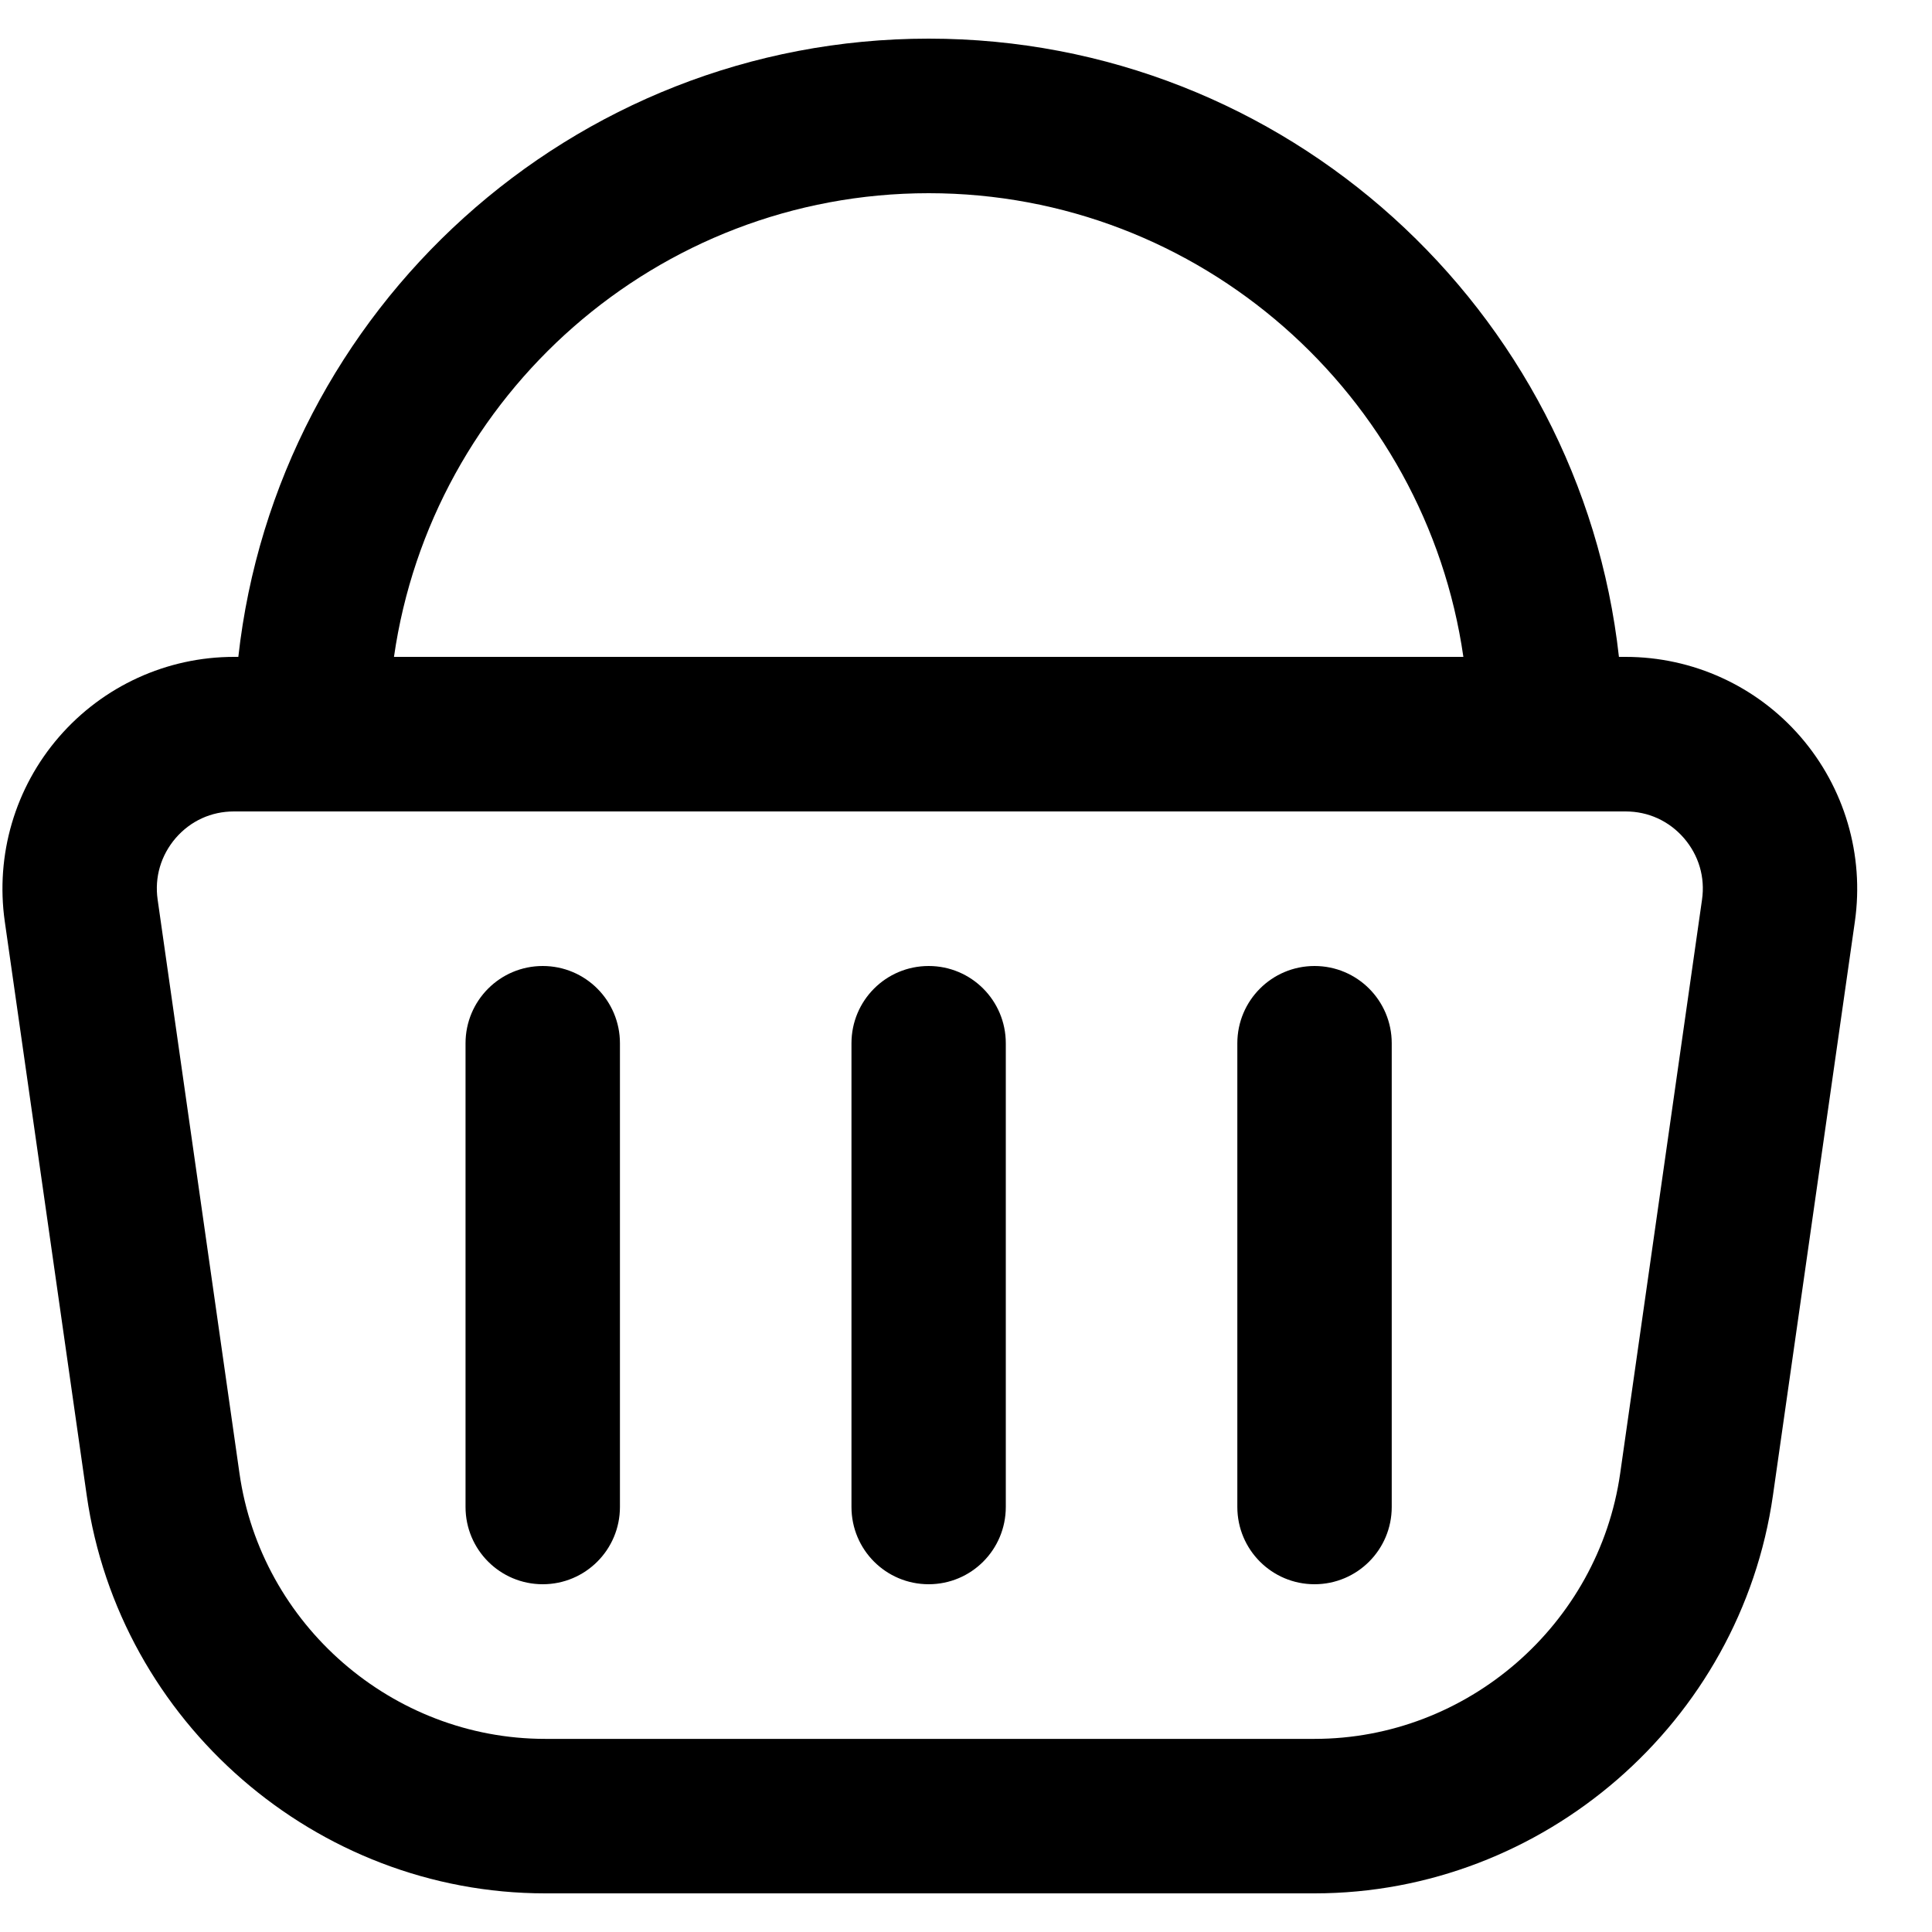 <svg width="25" height="25" viewBox="0 0 25 25" fill="none" xmlns="http://www.w3.org/2000/svg">
<path d="M23.299 9.534C22.73 8.877 21.905 8.5 21.035 8.5H20.949C20.451 4.006 16.636 0.5 12.017 0.5C7.398 0.5 3.583 4.006 3.084 8.5H3.028C2.159 8.5 1.335 8.877 0.765 9.534C0.195 10.191 -0.061 11.062 0.062 11.925L1.122 19.349C1.541 22.286 4.092 24.5 7.054 24.5H17.01C19.972 24.5 22.523 22.285 22.942 19.349L24.002 11.925C24.125 11.063 23.868 10.192 23.299 9.534ZM12.017 2.5C15.532 2.5 18.449 5.113 18.936 8.5H5.098C5.584 5.113 8.501 2.5 12.017 2.5ZM22.024 11.642L20.965 19.066C20.685 21.024 18.985 22.501 17.01 22.501H7.054C5.078 22.501 3.378 21.024 3.099 19.066L2.04 11.642C1.998 11.351 2.082 11.068 2.273 10.845C2.466 10.622 2.734 10.5 3.027 10.5H21.035C21.328 10.5 21.596 10.622 21.79 10.845C21.982 11.068 22.066 11.351 22.024 11.642ZM13.015 13.5V19.5C13.015 20.053 12.569 20.5 12.017 20.5C11.464 20.5 11.018 20.053 11.018 19.5V13.5C11.018 12.947 11.464 12.5 12.017 12.5C12.569 12.5 13.015 12.947 13.015 13.5ZM18.009 13.5V19.5C18.009 20.053 17.562 20.5 17.01 20.5C16.458 20.5 16.011 20.053 16.011 19.5V13.5C16.011 12.947 16.458 12.5 17.01 12.5C17.562 12.5 18.009 12.947 18.009 13.5ZM8.022 13.5V19.5C8.022 20.053 7.575 20.5 7.023 20.5C6.471 20.5 6.024 20.053 6.024 19.5V13.5C6.024 12.947 6.471 12.5 7.023 12.5C7.575 12.5 8.022 12.947 8.022 13.5Z" fill="black"/>
</svg>
